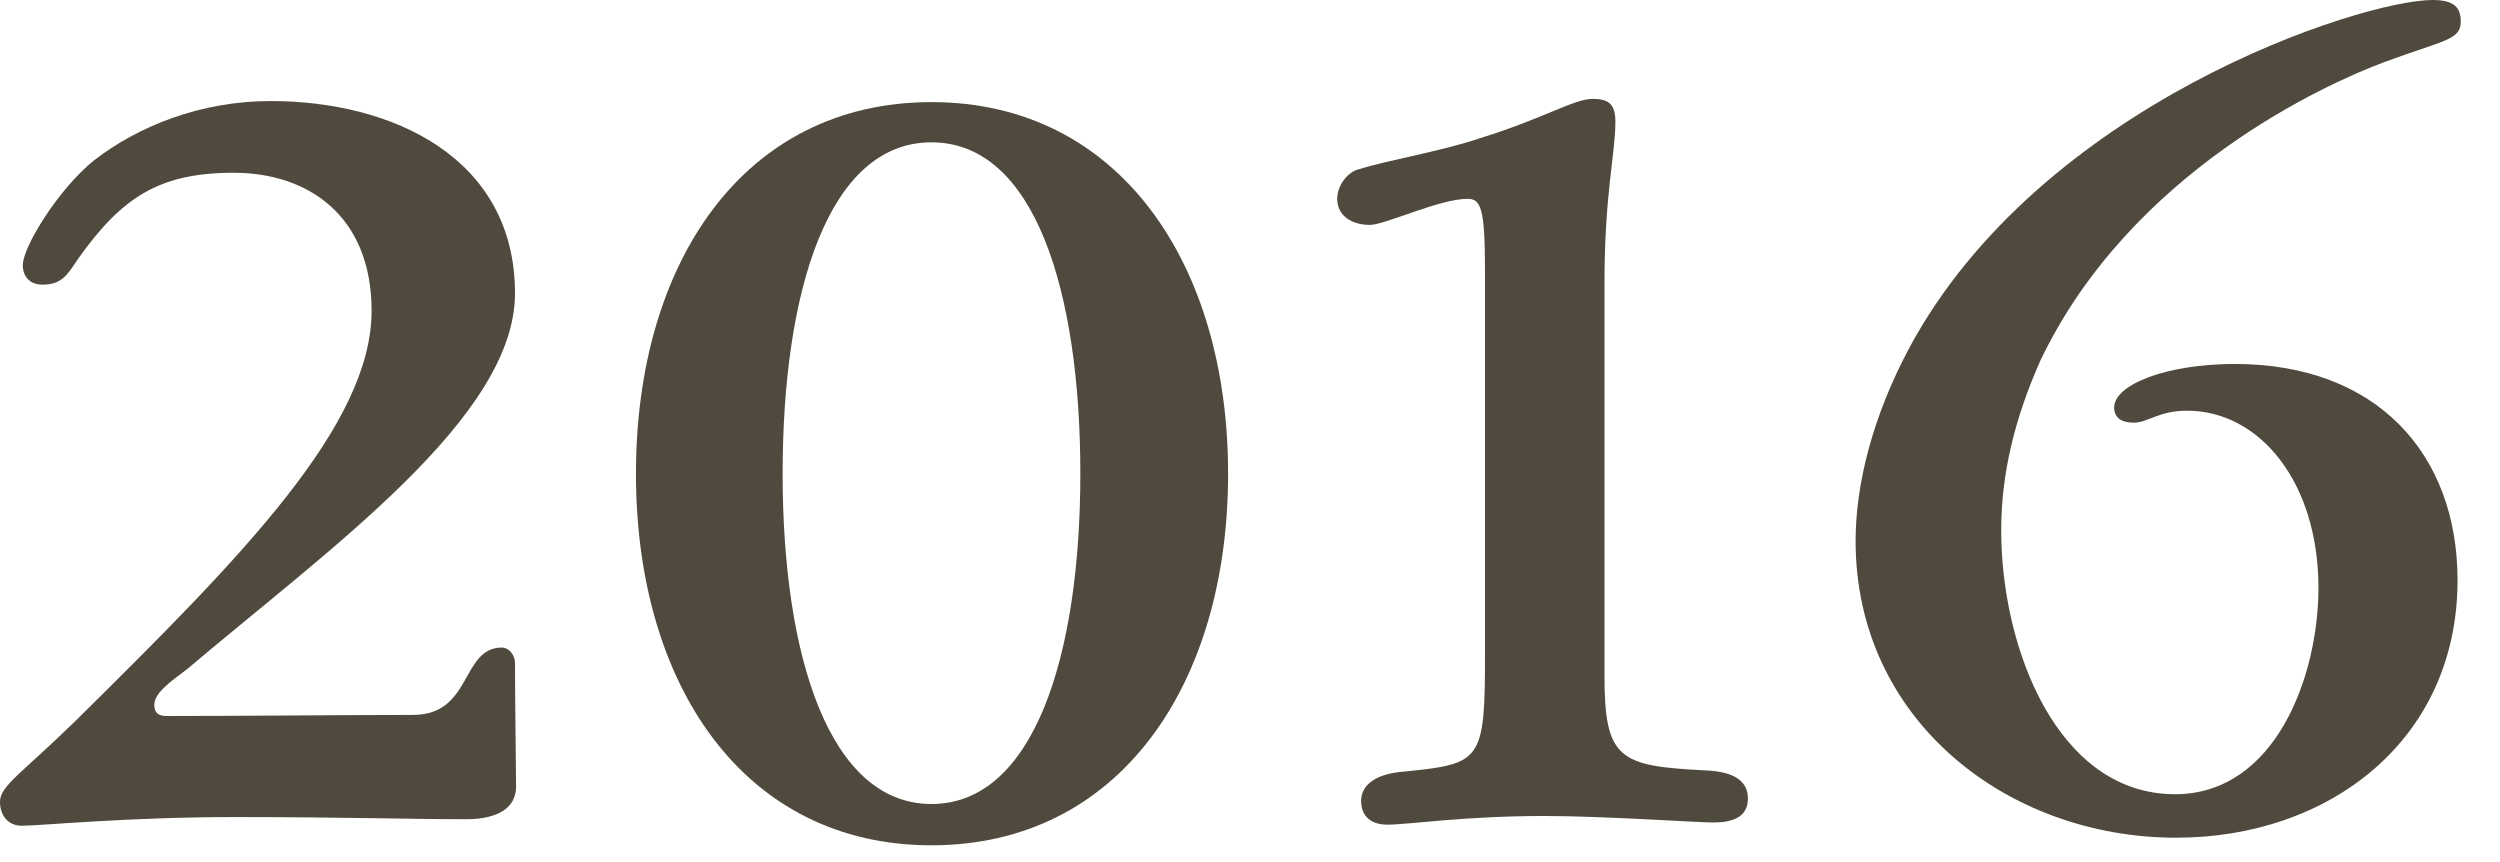 <svg width="58" height="20" viewBox="0 0 58 20" fill="none" xmlns="http://www.w3.org/2000/svg">
<path d="M0.529 6.151C0.529 5.722 1.361 4.386 2.168 3.731C3.201 2.924 4.663 2.344 6.277 2.344C9.1 2.344 11.948 3.655 11.948 6.806C11.948 9.68 7.638 12.73 4.336 15.528C3.932 15.83 3.579 16.082 3.579 16.359C3.579 16.536 3.68 16.611 3.857 16.611C5.495 16.611 8.344 16.586 9.579 16.586C10.965 16.586 10.688 15.023 11.646 15.023C11.772 15.023 11.948 15.149 11.948 15.402C11.948 16.208 11.973 17.922 11.973 18.25C11.973 18.729 11.57 19.006 10.814 19.006C9.528 19.006 7.965 18.956 5.445 18.956C2.924 18.956 0.958 19.157 0.504 19.157C0.176 19.157 0 18.905 0 18.603C0 18.225 0.504 17.948 1.79 16.687C5.646 12.881 8.621 9.856 8.621 7.209C8.621 5.016 7.159 4.008 5.42 4.008C3.68 4.008 2.823 4.588 1.815 5.999C1.563 6.377 1.437 6.604 0.983 6.604C0.681 6.604 0.529 6.403 0.529 6.151Z" fill="#4F4A3D"/>
<path d="M28.492 10.99C28.492 15.88 25.971 19.611 21.61 19.611C17.249 19.611 14.754 15.88 14.754 10.99C14.754 6.1 17.249 2.369 21.61 2.369C25.971 2.369 28.492 6.125 28.492 10.99ZM18.157 10.99C18.157 15.225 19.241 18.653 21.61 18.653C23.98 18.653 25.064 15.225 25.064 10.99C25.064 6.755 24.005 3.302 21.61 3.302C19.216 3.302 18.157 6.755 18.157 10.99Z" fill="#4F4A3D"/>
<path d="M37.224 15.679C37.224 17.62 37.577 17.771 39.544 17.872C40.275 17.897 40.552 18.149 40.552 18.527C40.552 18.956 40.199 19.082 39.745 19.082C39.367 19.082 37.199 18.931 35.838 18.931C33.947 18.931 32.687 19.132 32.183 19.132C31.83 19.132 31.578 18.956 31.578 18.578C31.578 18.25 31.855 17.948 32.611 17.897C34.376 17.721 34.452 17.645 34.452 15.175V6.277C34.452 4.815 34.351 4.613 34.048 4.613C33.393 4.613 32.133 5.218 31.78 5.218C31.376 5.218 31.023 5.016 31.023 4.613C31.023 4.311 31.25 4.008 31.502 3.932C32.233 3.706 33.468 3.504 34.351 3.201C35.813 2.748 36.519 2.294 36.947 2.294C37.3 2.294 37.477 2.395 37.477 2.823C37.477 3.58 37.224 4.487 37.224 6.579V15.679Z" fill="#4F4A3D"/>
<path d="M57.09 0.504C57.09 0.933 56.687 0.933 55.326 1.437C53.965 1.941 49.427 3.983 47.335 8.369C46.73 9.73 46.428 11.015 46.428 12.301C46.428 15.049 47.738 18.426 50.461 18.426C52.78 18.426 53.788 15.704 53.788 13.637C53.788 11.192 52.427 9.528 50.738 9.528C50.083 9.528 49.831 9.806 49.503 9.806C49.2 9.806 49.049 9.68 49.049 9.453C49.049 8.923 50.259 8.444 51.847 8.444C55.149 8.444 57.015 10.537 57.015 13.461C57.015 17.166 54.04 19.435 50.486 19.435C46.579 19.435 43.05 16.712 43.05 12.553C43.05 11.217 43.453 9.654 44.285 8.091C47.335 2.395 54.796 0 56.435 0C56.939 0 57.09 0.176 57.09 0.504Z" fill="#4F4A3D"/>
</svg>
